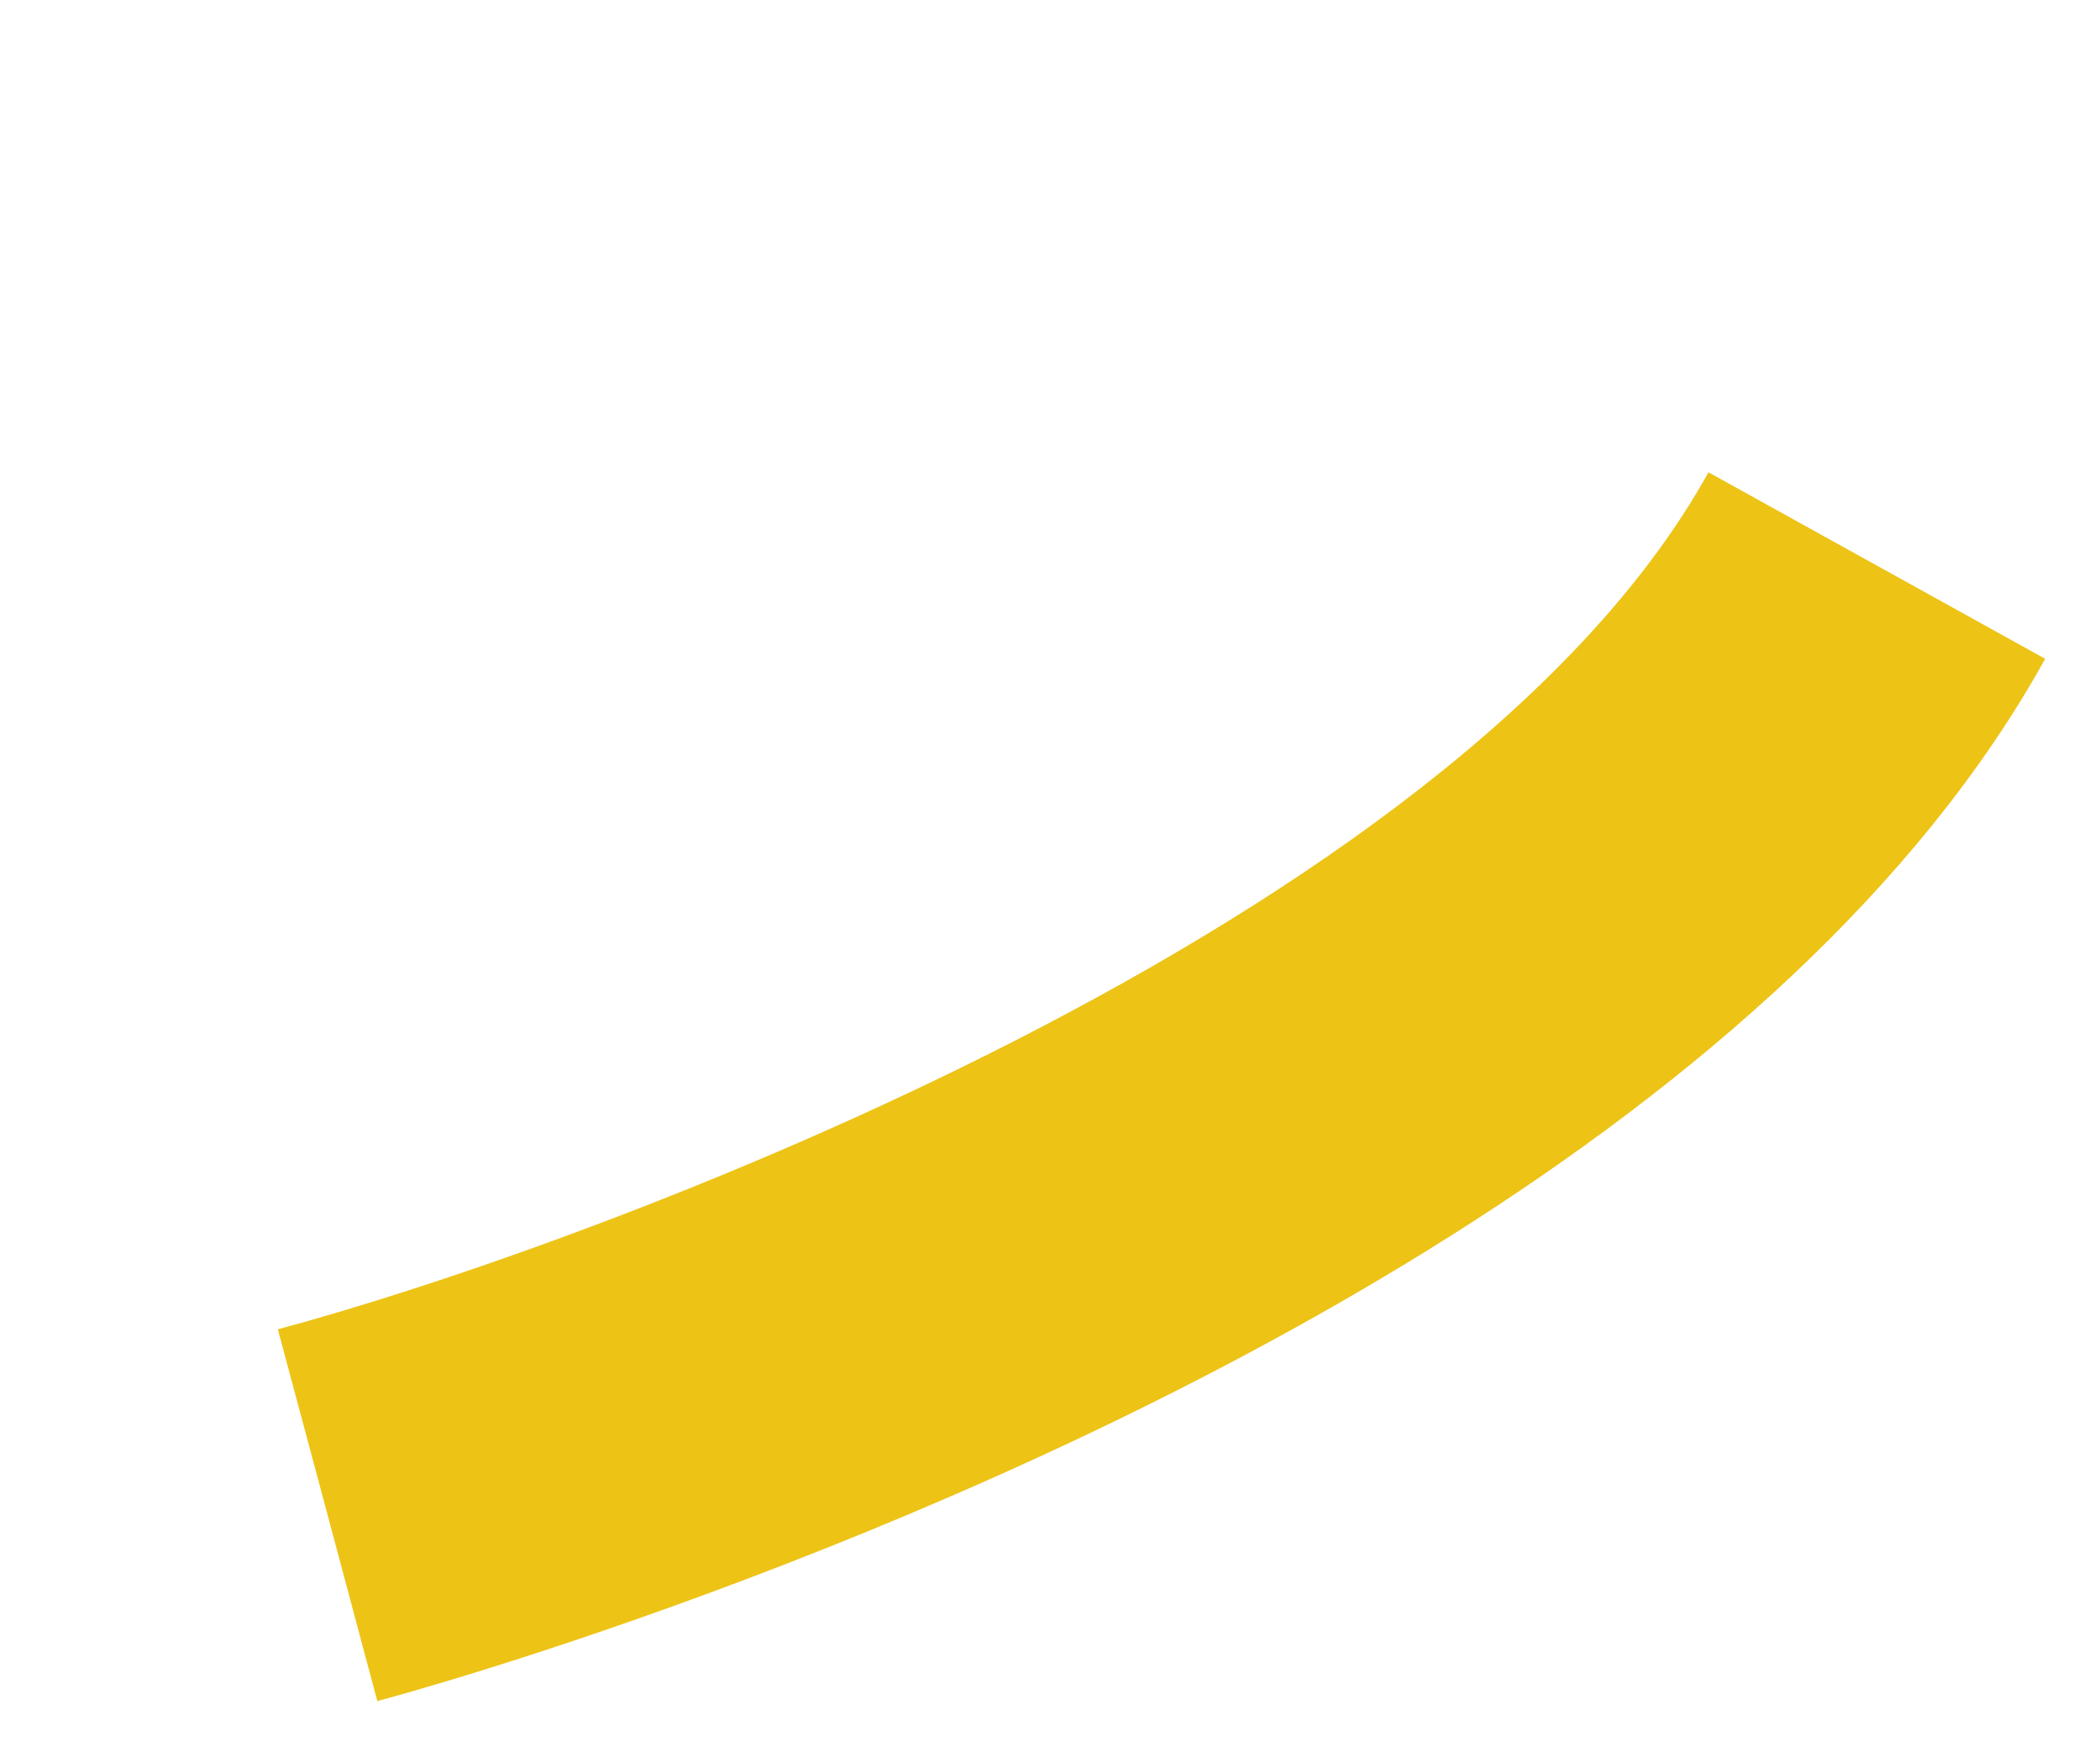 <svg xmlns="http://www.w3.org/2000/svg" width="153" height="128" viewBox="0 0 153 128" fill="none">
  <g filter="url(#filter0_d_3240_7564)">
    <path d="M34.312 81.095C19.492 86.7 8.752 89.617 7.491 89.957L0.255 62.861L3.865 76.406L0.243 62.866C22.983 56.76 86.066 33.653 104.474 0.416L129.006 14.007C110.331 47.726 64.084 69.836 34.3 81.1" fill="#EDC316"/>
  </g>
  <defs>
    <filter id="filter0_d_3240_7564" x="0.243" y="0.416" width="152.763" height="127.541" filterUnits="userSpaceOnUse" color-interpolation-filters="sRGB">
      <feFlood flood-opacity="0" result="BackgroundImageFix"/>
      <feColorMatrix in="SourceAlpha" type="matrix" values="0 0 0 0 0 0 0 0 0 0 0 0 0 0 0 0 0 0 127 0" result="hardAlpha"/>
      <feOffset dx="20" dy="34"/>
      <feGaussianBlur stdDeviation="2"/>
      <feComposite in2="hardAlpha" operator="out"/>
      <feColorMatrix type="matrix" values="0 0 0 0 0.18 0 0 0 0 0.22 0 0 0 0 0.259 0 0 0 0.1 0"/>
      <feBlend mode="normal" in2="BackgroundImageFix" result="effect1_dropShadow_3240_7564"/>
      <feBlend mode="normal" in="SourceGraphic" in2="effect1_dropShadow_3240_7564" result="shape"/>
    </filter>
  </defs>
</svg>
